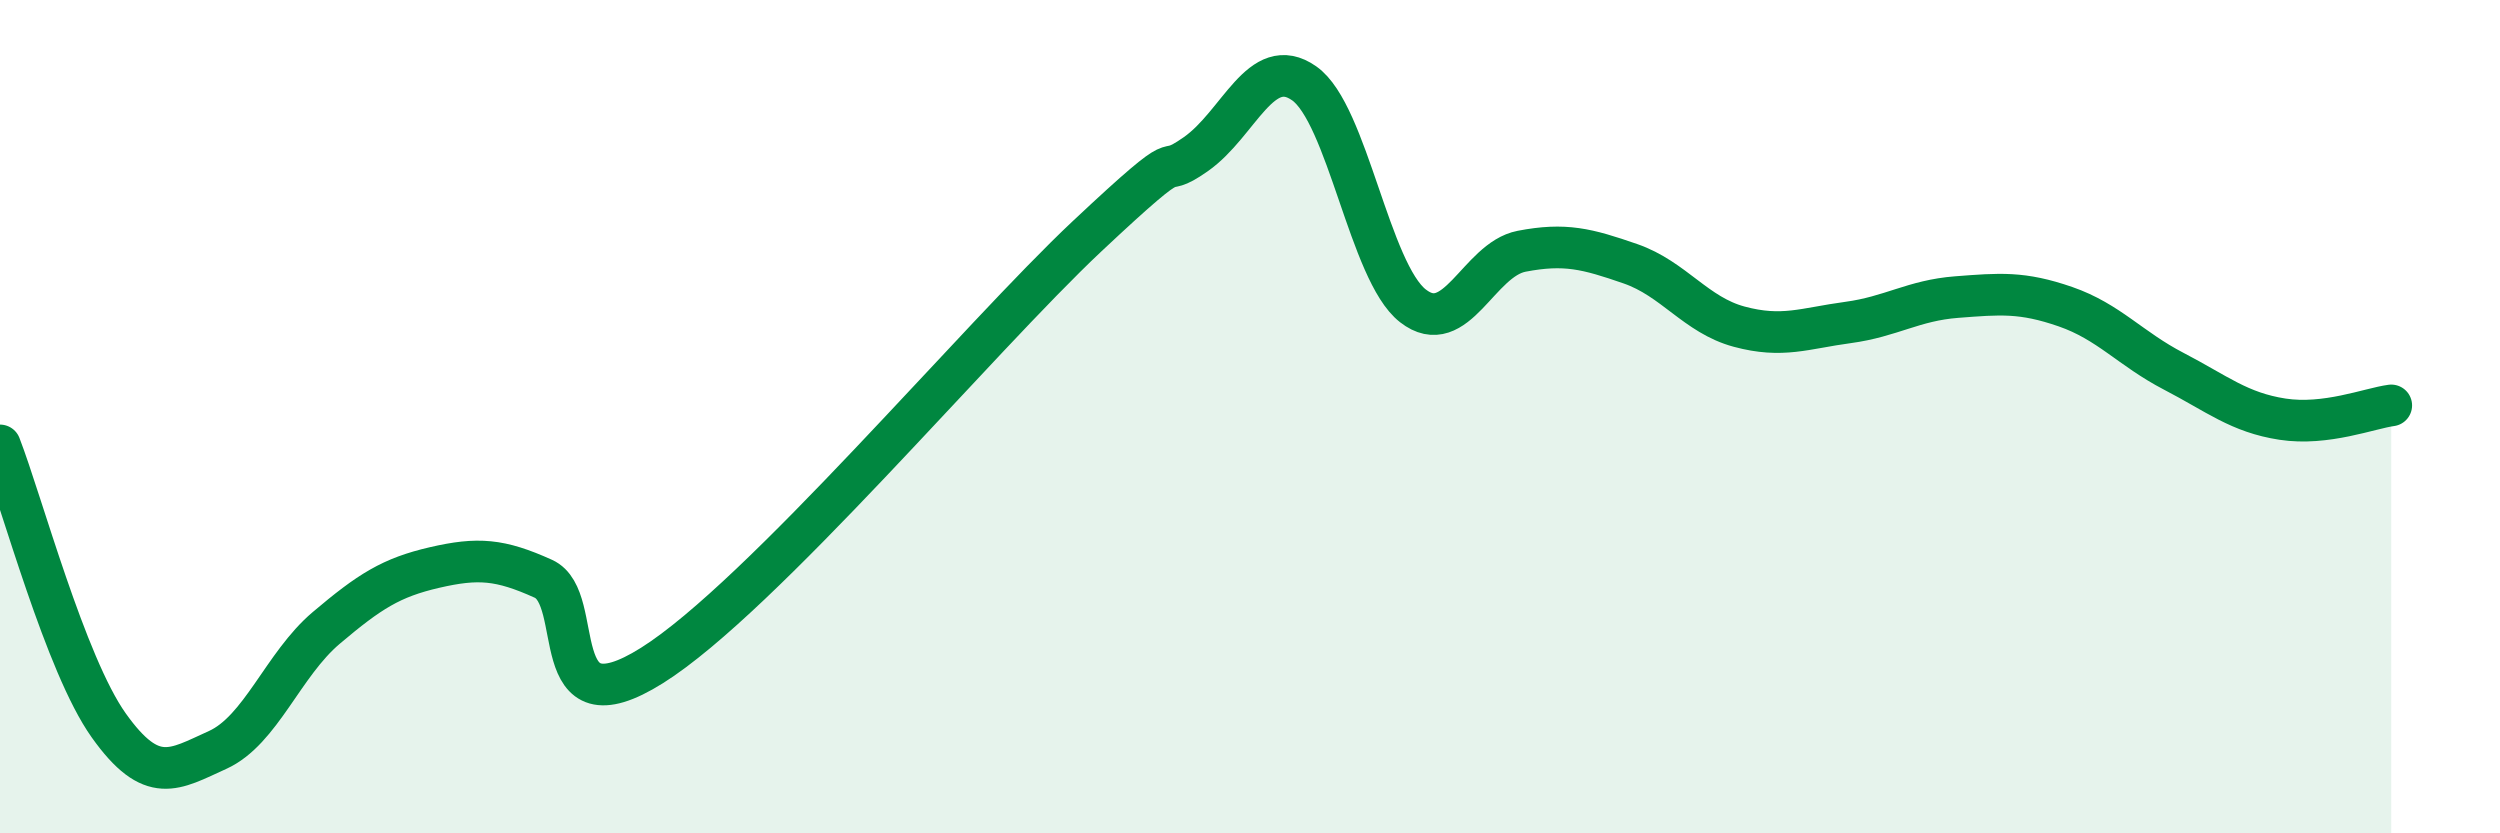 
    <svg width="60" height="20" viewBox="0 0 60 20" xmlns="http://www.w3.org/2000/svg">
      <path
        d="M 0,10.69 C 0.52,12.03 1.57,15.95 2.61,17.41 C 3.65,18.87 4.18,18.47 5.22,18 C 6.26,17.53 6.79,15.95 7.83,15.07 C 8.87,14.19 9.39,13.86 10.43,13.62 C 11.47,13.38 12,13.42 13.04,13.89 C 14.08,14.36 13.04,17.61 15.65,15.97 C 18.26,14.33 23.48,8.12 26.09,5.67 C 28.7,3.22 27.66,4.43 28.7,3.7 C 29.74,2.97 30.26,1.27 31.3,2 C 32.34,2.73 32.87,6.53 33.91,7.34 C 34.95,8.15 35.48,6.23 36.52,6.03 C 37.56,5.83 38.09,5.97 39.13,6.33 C 40.17,6.69 40.7,7.56 41.74,7.84 C 42.78,8.12 43.31,7.88 44.35,7.74 C 45.39,7.6 45.92,7.21 46.96,7.13 C 48,7.05 48.53,7 49.57,7.36 C 50.61,7.72 51.13,8.37 52.17,8.91 C 53.21,9.45 53.74,9.9 54.78,10.06 C 55.82,10.22 56.87,9.8 57.39,9.73L57.39 20L0 20Z"
        fill="#008740"
        opacity="0.1"
        stroke-linecap="round"
        stroke-linejoin="round"
      />
      <path
        d="M 0,10.69 C 0.52,12.03 1.57,15.95 2.61,17.41 C 3.65,18.87 4.18,18.47 5.22,18 C 6.26,17.53 6.79,15.95 7.83,15.07 C 8.87,14.19 9.39,13.86 10.43,13.62 C 11.47,13.38 12,13.42 13.04,13.89 C 14.08,14.36 13.04,17.61 15.65,15.97 C 18.26,14.33 23.48,8.12 26.09,5.67 C 28.7,3.22 27.66,4.43 28.7,3.7 C 29.74,2.97 30.26,1.27 31.3,2 C 32.34,2.73 32.87,6.53 33.91,7.34 C 34.95,8.15 35.48,6.23 36.52,6.03 C 37.56,5.83 38.09,5.97 39.13,6.33 C 40.17,6.69 40.7,7.56 41.74,7.84 C 42.78,8.12 43.31,7.88 44.35,7.74 C 45.39,7.6 45.92,7.21 46.96,7.13 C 48,7.05 48.53,7 49.57,7.36 C 50.61,7.72 51.13,8.37 52.17,8.91 C 53.21,9.45 53.74,9.9 54.78,10.06 C 55.82,10.22 56.87,9.8 57.39,9.73"
        stroke="#008740"
        stroke-width="1"
        fill="none"
        stroke-linecap="round"
        stroke-linejoin="round"
      />
    </svg>
  